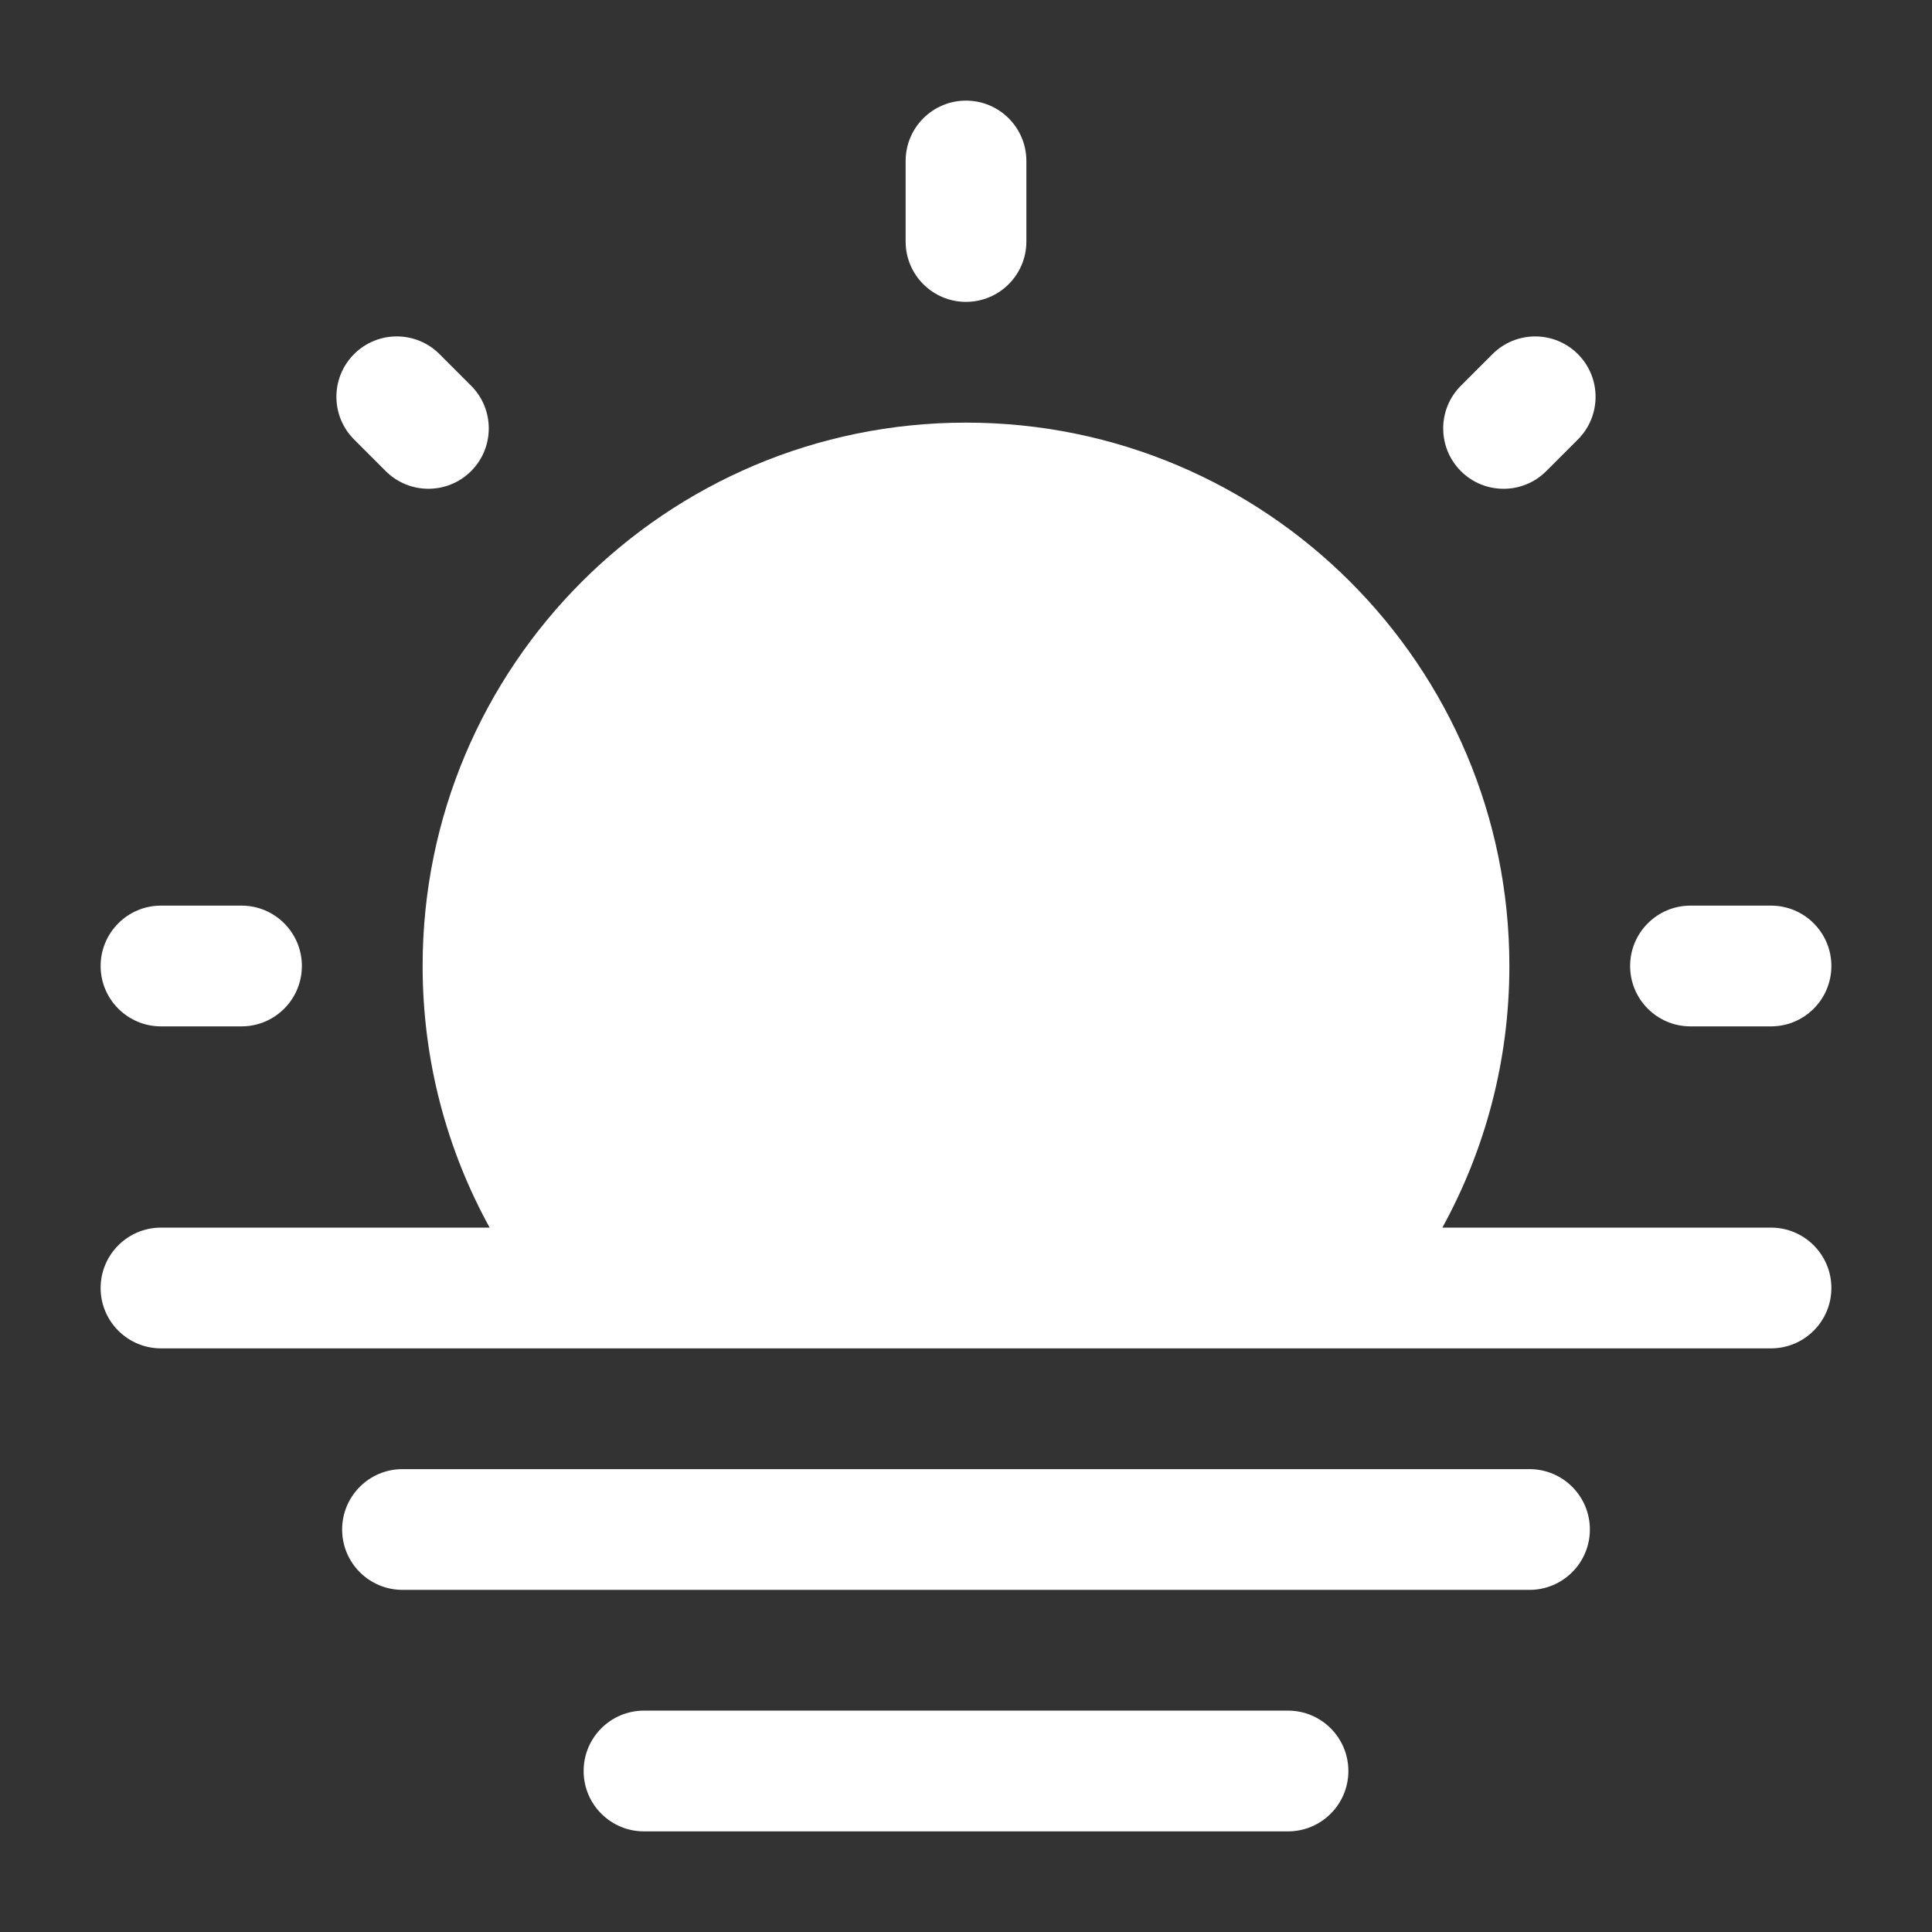 <?xml version="1.0" encoding="UTF-8"?>
<svg xmlns="http://www.w3.org/2000/svg" width="800" height="800" viewBox="0 0 800 800" fill="none">
  <rect x="0" y="0" width="800" height="800" fill="#333333" stroke="none"/>
  <path fill-rule="evenodd" clip-rule="evenodd" d="M141.667 633.334C141.667 619.527 152.86 608.334 166.667 608.334H633.334C647.14 608.334 658.334 619.527 658.334 633.334C658.334 647.141 647.14 658.334 633.334 658.334H166.667C152.86 658.334 141.667 647.141 141.667 633.334ZM241.667 733.334C241.667 719.527 252.86 708.334 266.667 708.334H533.334C547.14 708.334 558.334 719.527 558.334 733.334C558.334 747.141 547.14 758.334 533.334 758.334H266.667C252.86 758.334 241.667 747.141 241.667 733.334Z" fill="white"></path>
  <path d="M202.756 508.333C185.07 476.193 175 439.26 175 400C175 275.736 275.736 175 400 175C524.264 175 625 275.736 625 400C625 439.26 614.93 476.193 597.244 508.333H733.334C747.14 508.333 758.334 519.527 758.334 533.333C758.334 547.14 747.14 558.333 733.334 558.333H66.667C52.86 558.333 41.667 547.14 41.667 533.333C41.667 519.527 52.86 508.333 66.667 508.333H202.756Z" fill="white"></path>
  <path fill-rule="evenodd" clip-rule="evenodd" d="M400 41.666C413.807 41.666 425 52.859 425 66.666V99.999C425 113.806 413.807 124.999 400 124.999C386.194 124.999 375 113.806 375 99.999V66.666C375 52.859 386.194 41.666 400 41.666ZM146.621 146.62C156.384 136.857 172.213 136.857 181.976 146.62L195.071 159.714C204.834 169.477 204.834 185.306 195.071 195.07C185.307 204.833 169.478 204.833 159.715 195.07L146.621 181.975C136.858 172.212 136.858 156.383 146.621 146.62ZM653.37 146.628C663.134 156.391 663.134 172.221 653.37 181.984L640.277 195.078C630.514 204.841 614.684 204.841 604.92 195.078C595.157 185.315 595.157 169.486 604.92 159.723L618.017 146.628C627.78 136.865 643.607 136.865 653.37 146.628ZM41.667 399.999C41.667 386.193 52.86 374.999 66.667 374.999H100C113.807 374.999 125 386.193 125 399.999C125 413.806 113.807 424.999 100 424.999H66.667C52.86 424.999 41.667 413.806 41.667 399.999ZM675 399.999C675 386.193 686.194 374.999 700 374.999H733.334C747.14 374.999 758.334 386.193 758.334 399.999C758.334 413.806 747.14 424.999 733.334 424.999H700C686.194 424.999 675 413.806 675 399.999Z" fill="white"></path>
</svg>

